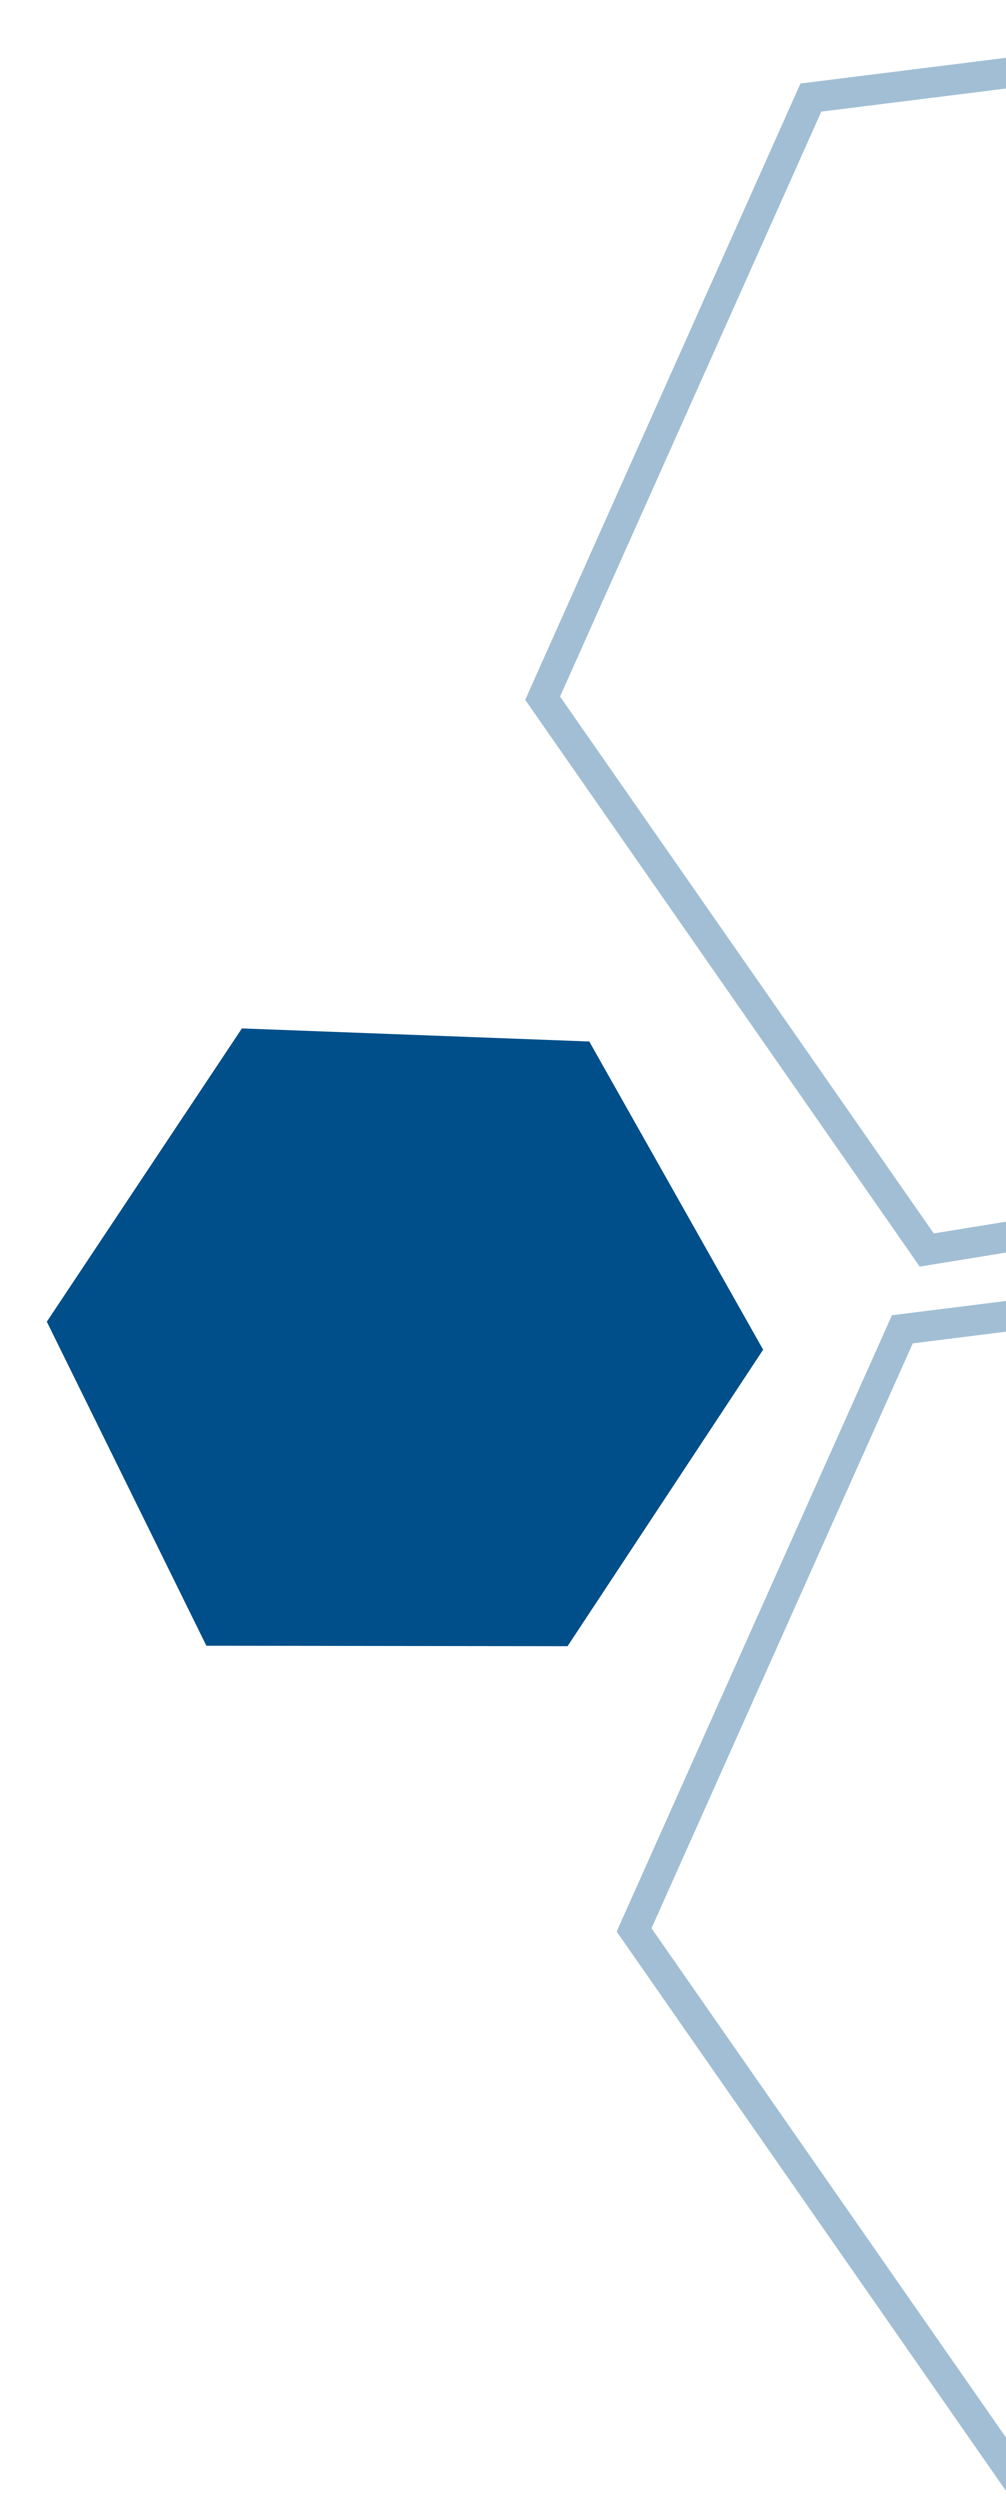 <svg xmlns="http://www.w3.org/2000/svg" width="165" height="410" viewBox="0 0 165 410" fill="none"><path d="M148 218L104 316.5L167 407L274.5 389.5L318.5 290L252 205L148 218Z" stroke="#014F8A" stroke-opacity="0.37" stroke-width="5"></path><path d="M133 16L89 114.5L152 205L259.5 187.5L303.5 88L237 3L133 16Z" stroke="#014F8A" stroke-opacity="0.37" stroke-width="5"></path><path d="M39.674 168.656L7.678 216.756L33.847 269.896L93.088 269.972L125.169 221.345L96.652 170.802L39.674 168.656Z" fill="#014F8A"></path></svg>
